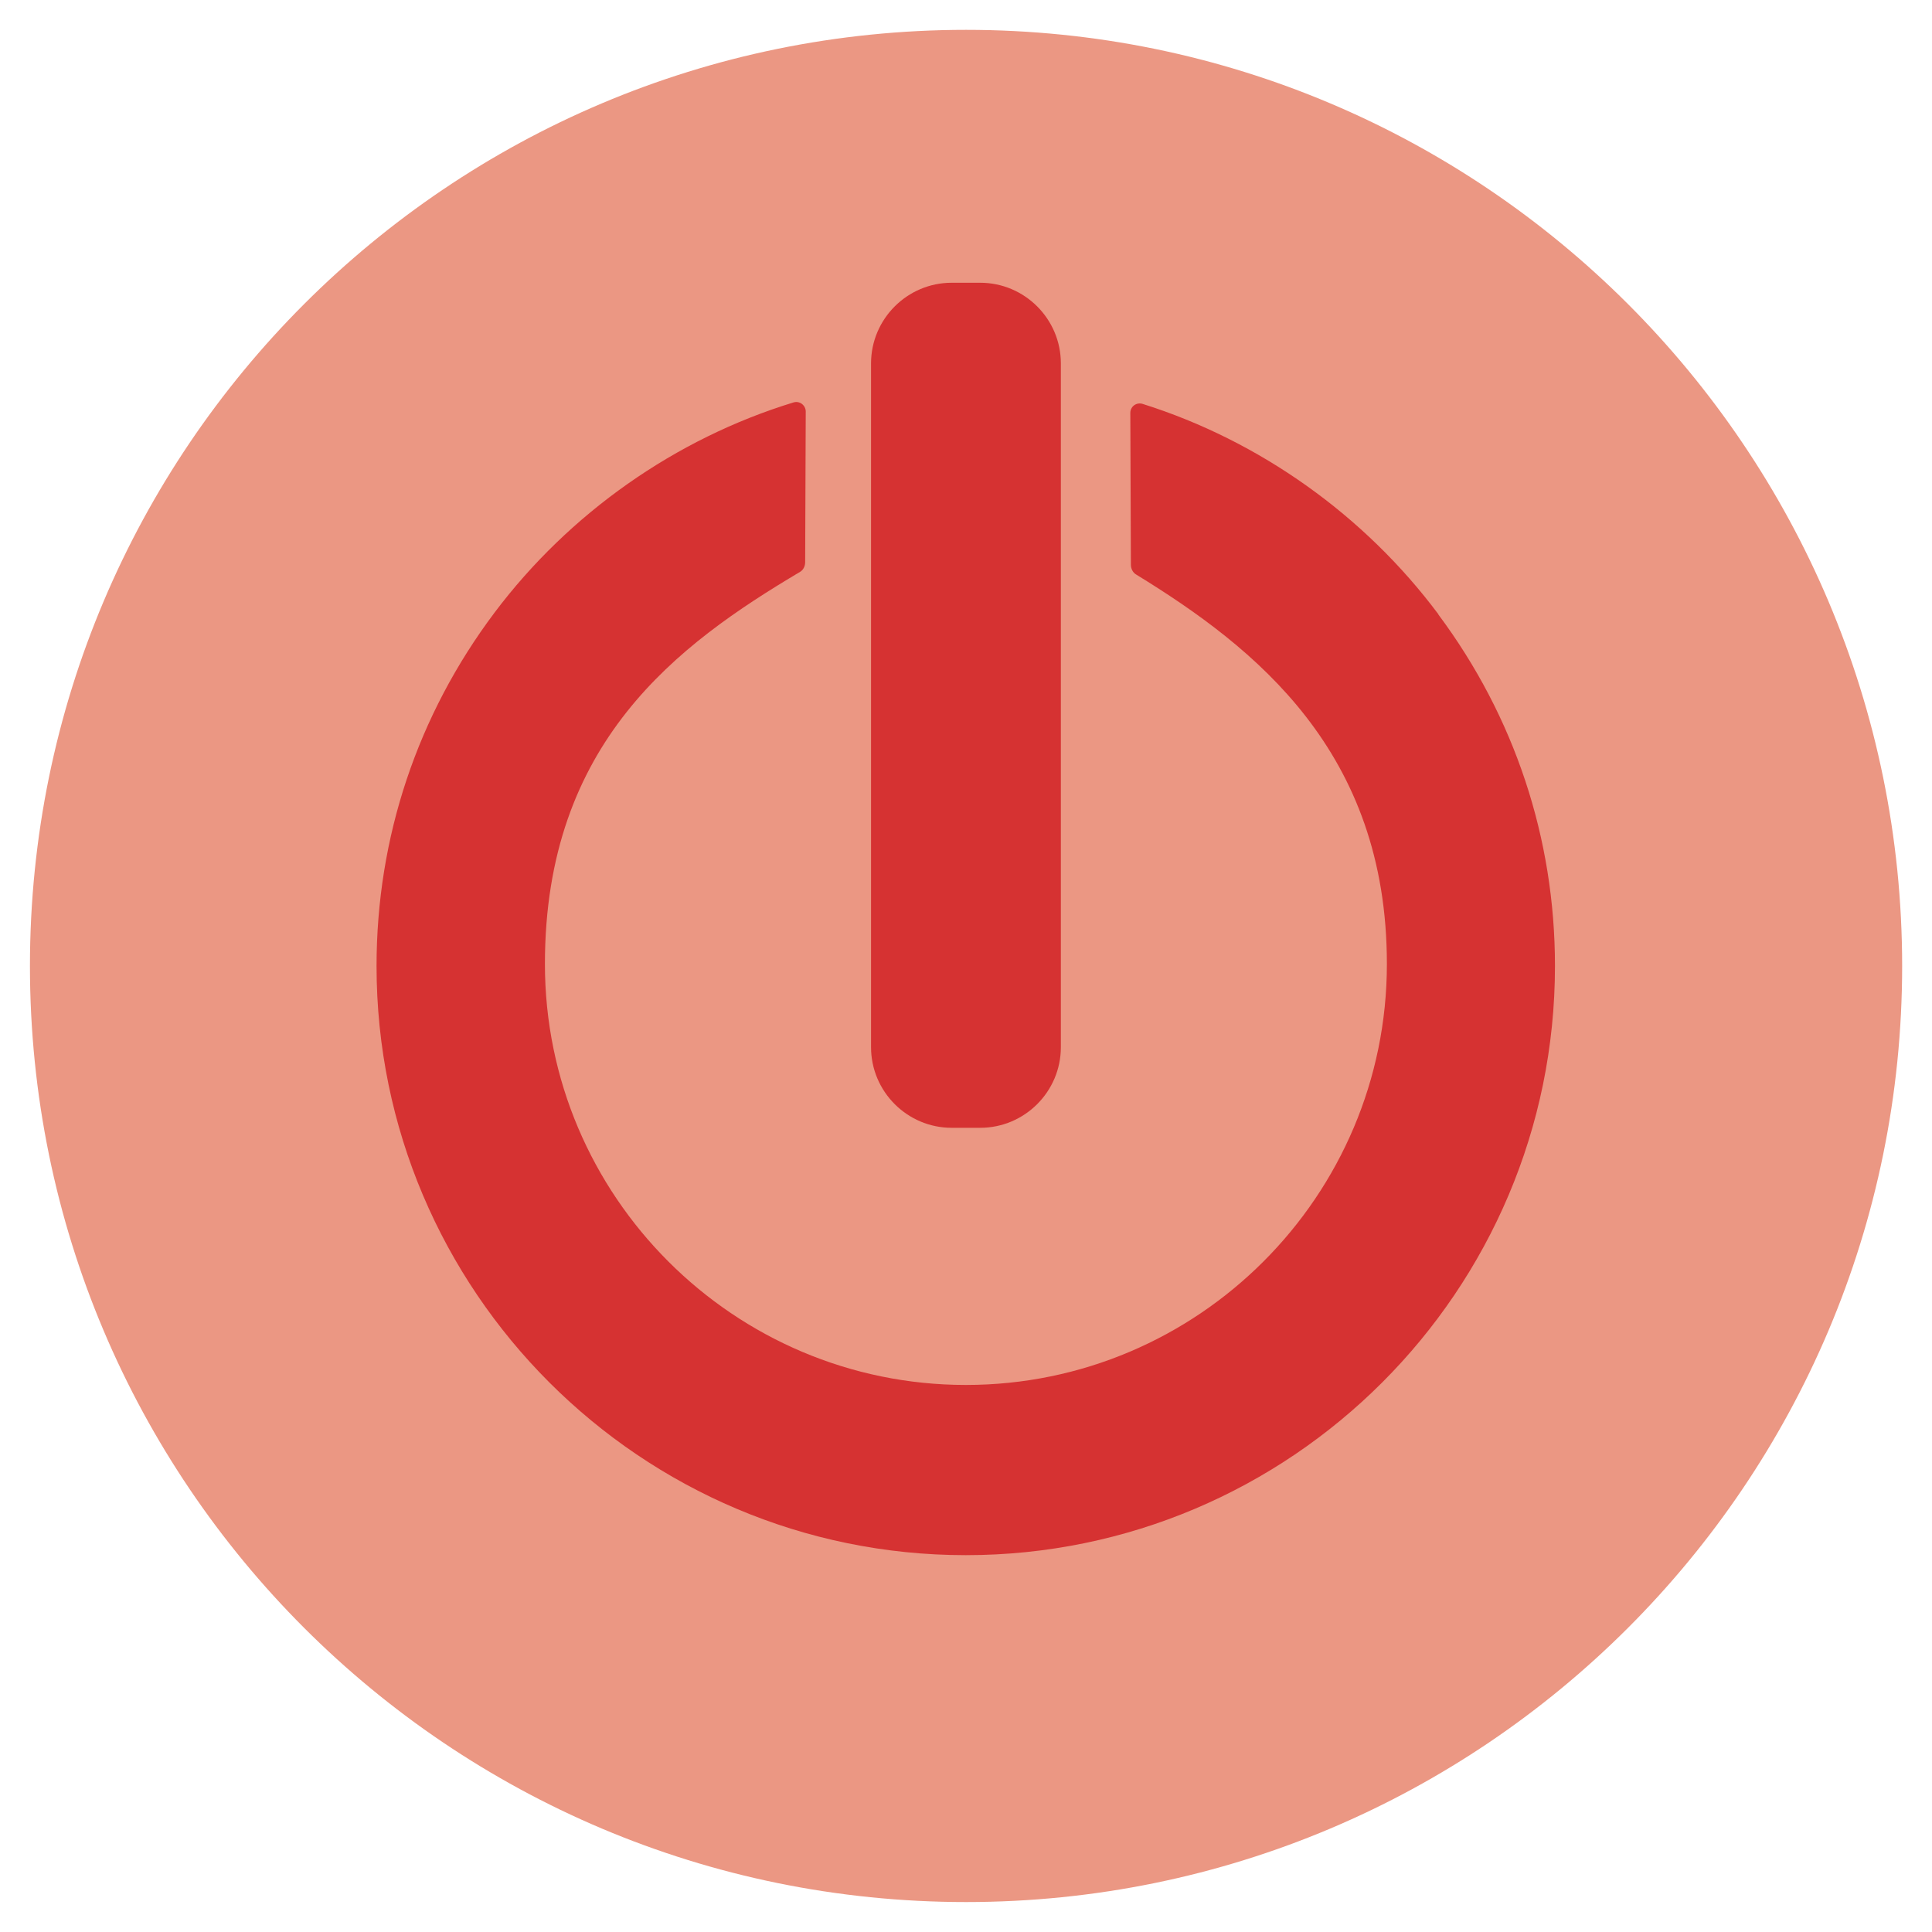 <?xml version="1.0" encoding="utf-8"?>
<!-- Generated by IcoMoon.io -->
<!DOCTYPE svg PUBLIC "-//W3C//DTD SVG 1.1//EN" "http://www.w3.org/Graphics/SVG/1.1/DTD/svg11.dtd">
<svg version="1.1" xmlns="http://www.w3.org/2000/svg" xmlns:xlink="http://www.w3.org/1999/xlink" width="20" height="20" viewBox="0 0 20 20">
<path fill="rgb(235, 151, 131)" d="M19.691 10c0-5.352-4.339-9.691-9.69-9.691s-9.691 4.338-9.691 9.691c0 5.352 4.339 9.69 9.691 9.69s9.69-4.339 9.69-9.69z"></path>
<path fill="rgb(214, 50, 50)" d="M14.891 6.36c-0.764-1.024-1.852-1.798-3.063-2.179-0.030-0.009-0.062-0.004-0.087 0.014s-0.040 0.048-0.040 0.079l0.006 1.572c0 0.042 0.020 0.080 0.052 0.1 1.24 0.76 2.598 1.836 2.598 4.033 0 2.403-1.955 4.358-4.358 4.358s-4.358-1.955-4.358-4.358c0-2.294 1.375-3.307 2.641-4.059 0.033-0.019 0.053-0.058 0.053-0.101l0.006-1.559c0-0.031-0.015-0.060-0.040-0.079s-0.057-0.024-0.087-0.015c-1.222 0.374-2.321 1.147-3.094 2.175-0.799 1.063-1.222 2.328-1.222 3.659 0 3.363 2.736 6.099 6.1 6.099s6.099-2.736 6.099-6.099c0-1.322-0.418-2.581-1.208-3.64z"></path>
<path fill="rgb(214, 50, 50)" d="M10.147 2.927h-0.295c-0.46 0-0.835 0.375-0.835 0.835v7.078c0 0.46 0.375 0.835 0.835 0.835h0.295c0.46 0 0.835-0.375 0.835-0.835v-7.078c0-0.46-0.375-0.835-0.835-0.835z"></path>
</svg>
